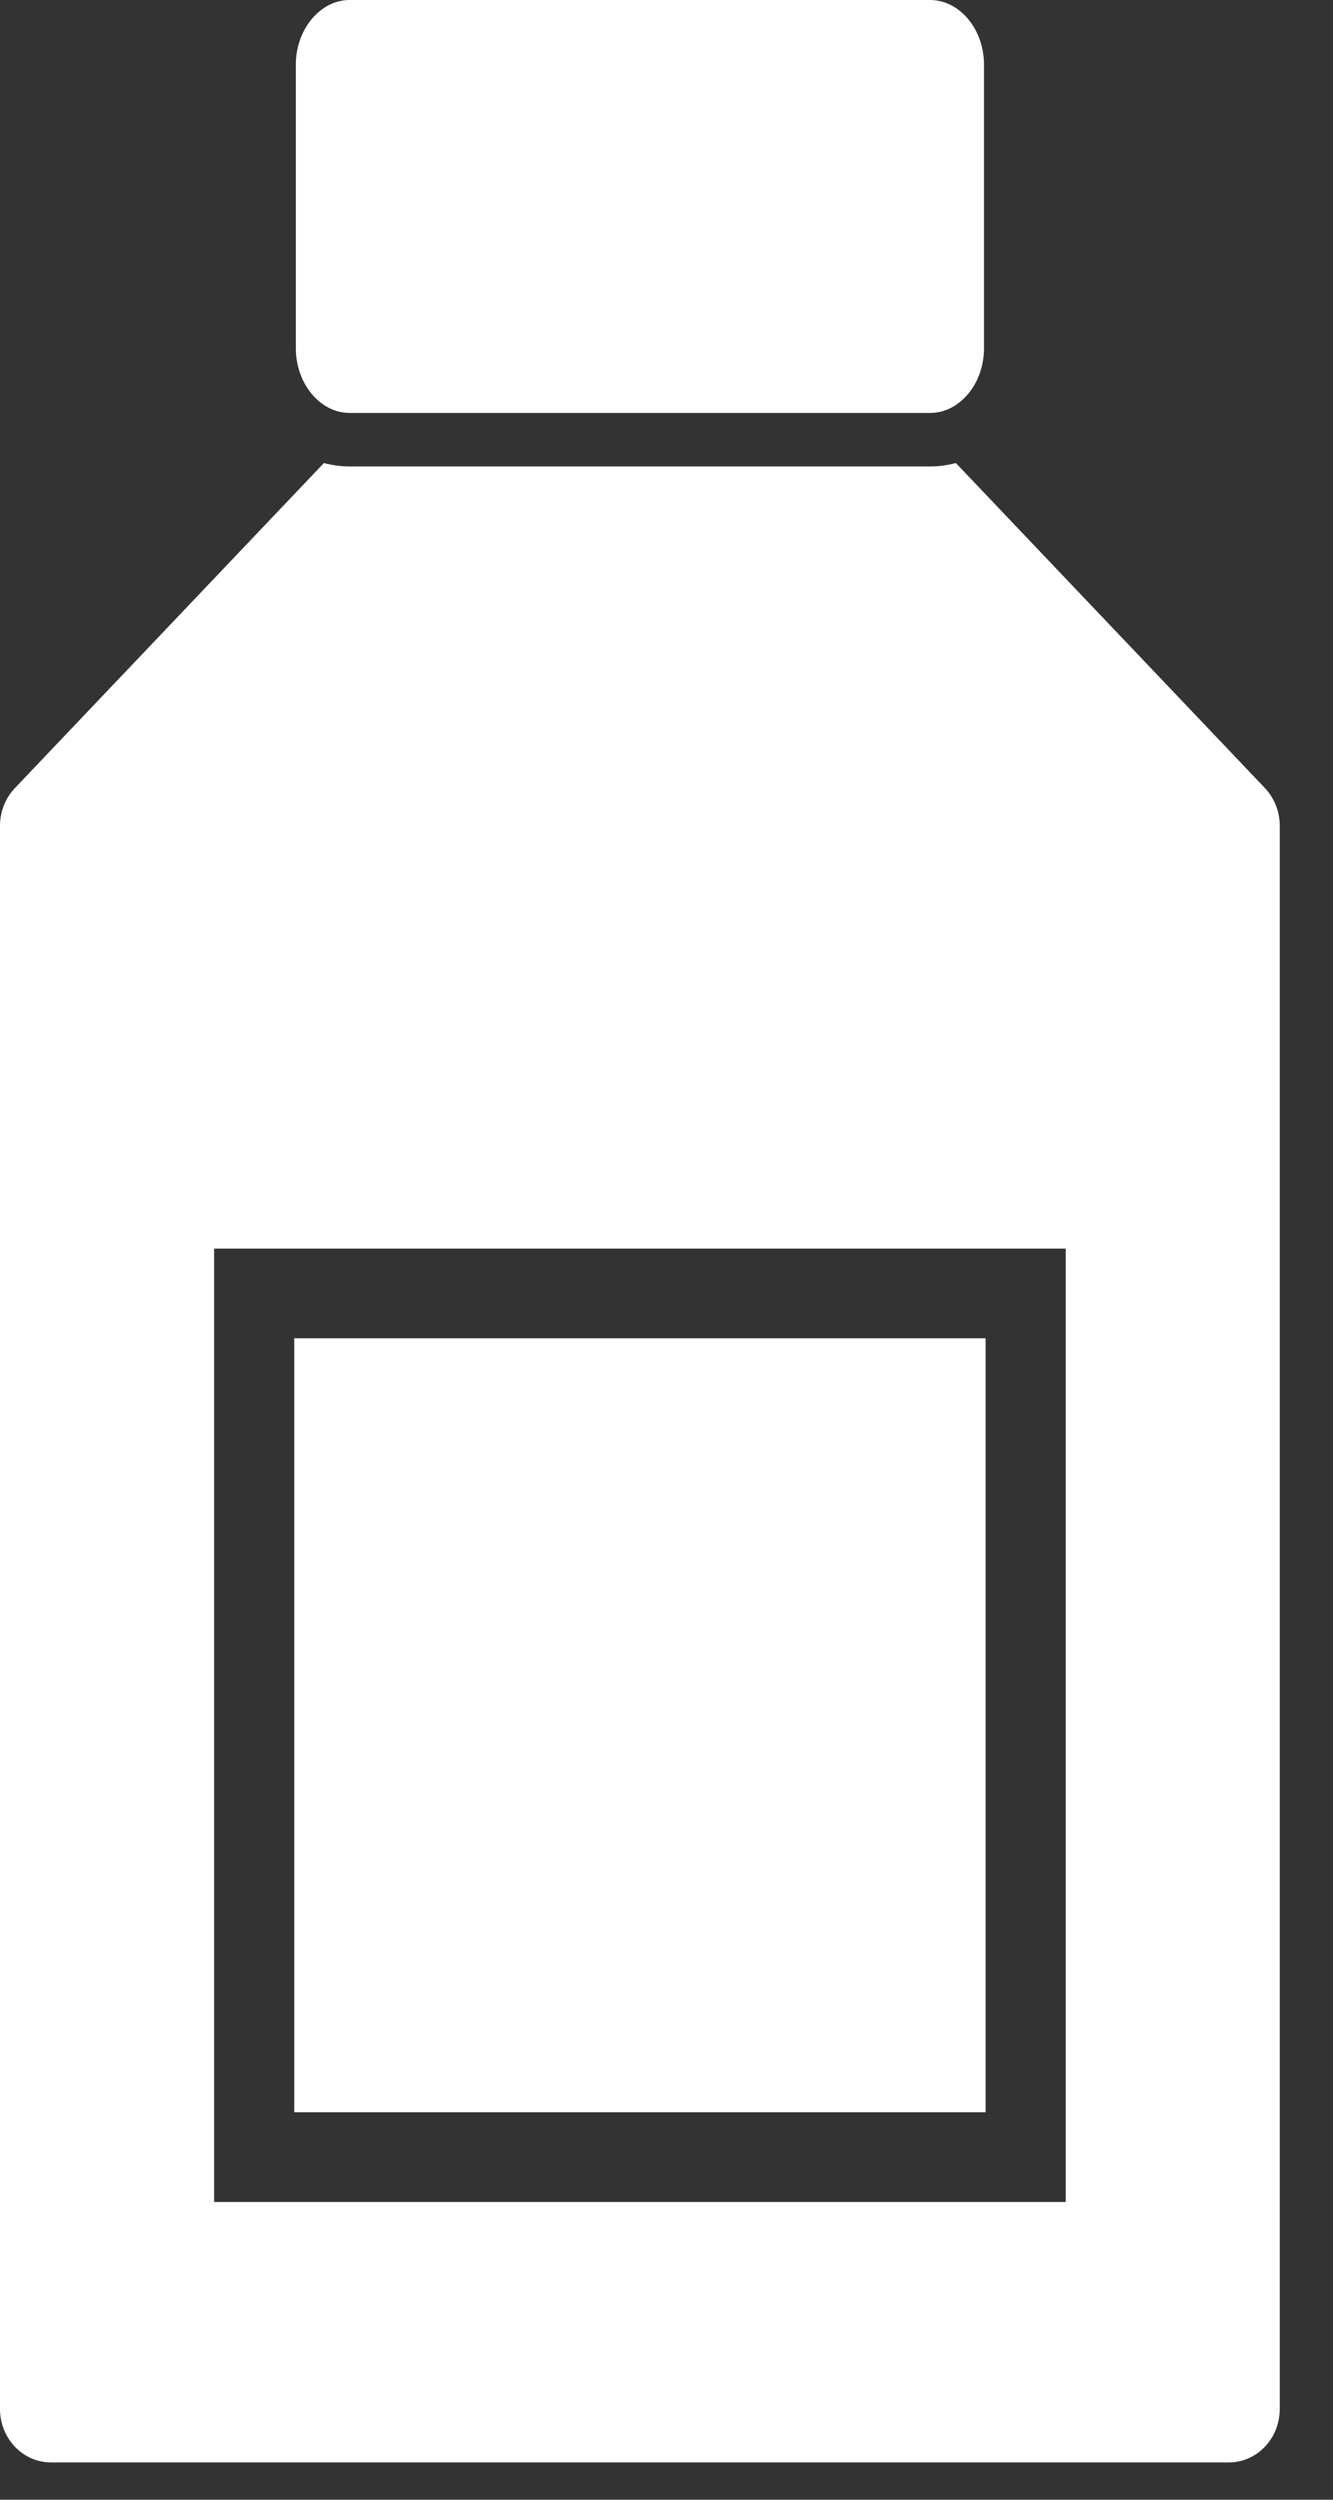 <svg width="16" height="30" viewBox="0 0 16 30" fill="none" xmlns="http://www.w3.org/2000/svg">
<rect x="0" y="0" width="16" height="30" fill="#333333" stroke="none"/>
<path fill-rule="evenodd" clip-rule="evenodd" d="M4.199 0C4.016 0 3.858 0.09 3.742 0.228C3.616 0.379 3.551 0.579 3.551 0.774V4.182C3.551 4.377 3.616 4.577 3.742 4.728C3.858 4.866 4.016 4.956 4.199 4.956H11.162C11.346 4.956 11.503 4.866 11.62 4.728C11.746 4.577 11.811 4.377 11.811 4.182V0.774C11.811 0.579 11.746 0.379 11.62 0.228C11.503 0.09 11.346 0 11.162 0H4.199H4.199Z" fill="white"/>
<path d="M11.83 16.061V25.35H3.532V16.061H11.83Z" fill="white"/>
<path d="M3.888 5.557L0.179 9.458L0.179 9.458C0.06 9.583 2.99446e-05 9.748 2.99446e-05 9.912H0V28.91C0 29.265 0.274 29.552 0.611 29.552H14.75C15.088 29.552 15.361 29.265 15.361 28.91V9.912C15.361 9.733 15.291 9.57 15.179 9.454L11.473 5.557C11.374 5.584 11.27 5.598 11.162 5.598H4.199C4.092 5.598 3.988 5.584 3.888 5.557L3.888 5.557ZM12.792 14.985V26.427H2.57V14.985H12.792Z" fill="white"/>
</svg>
